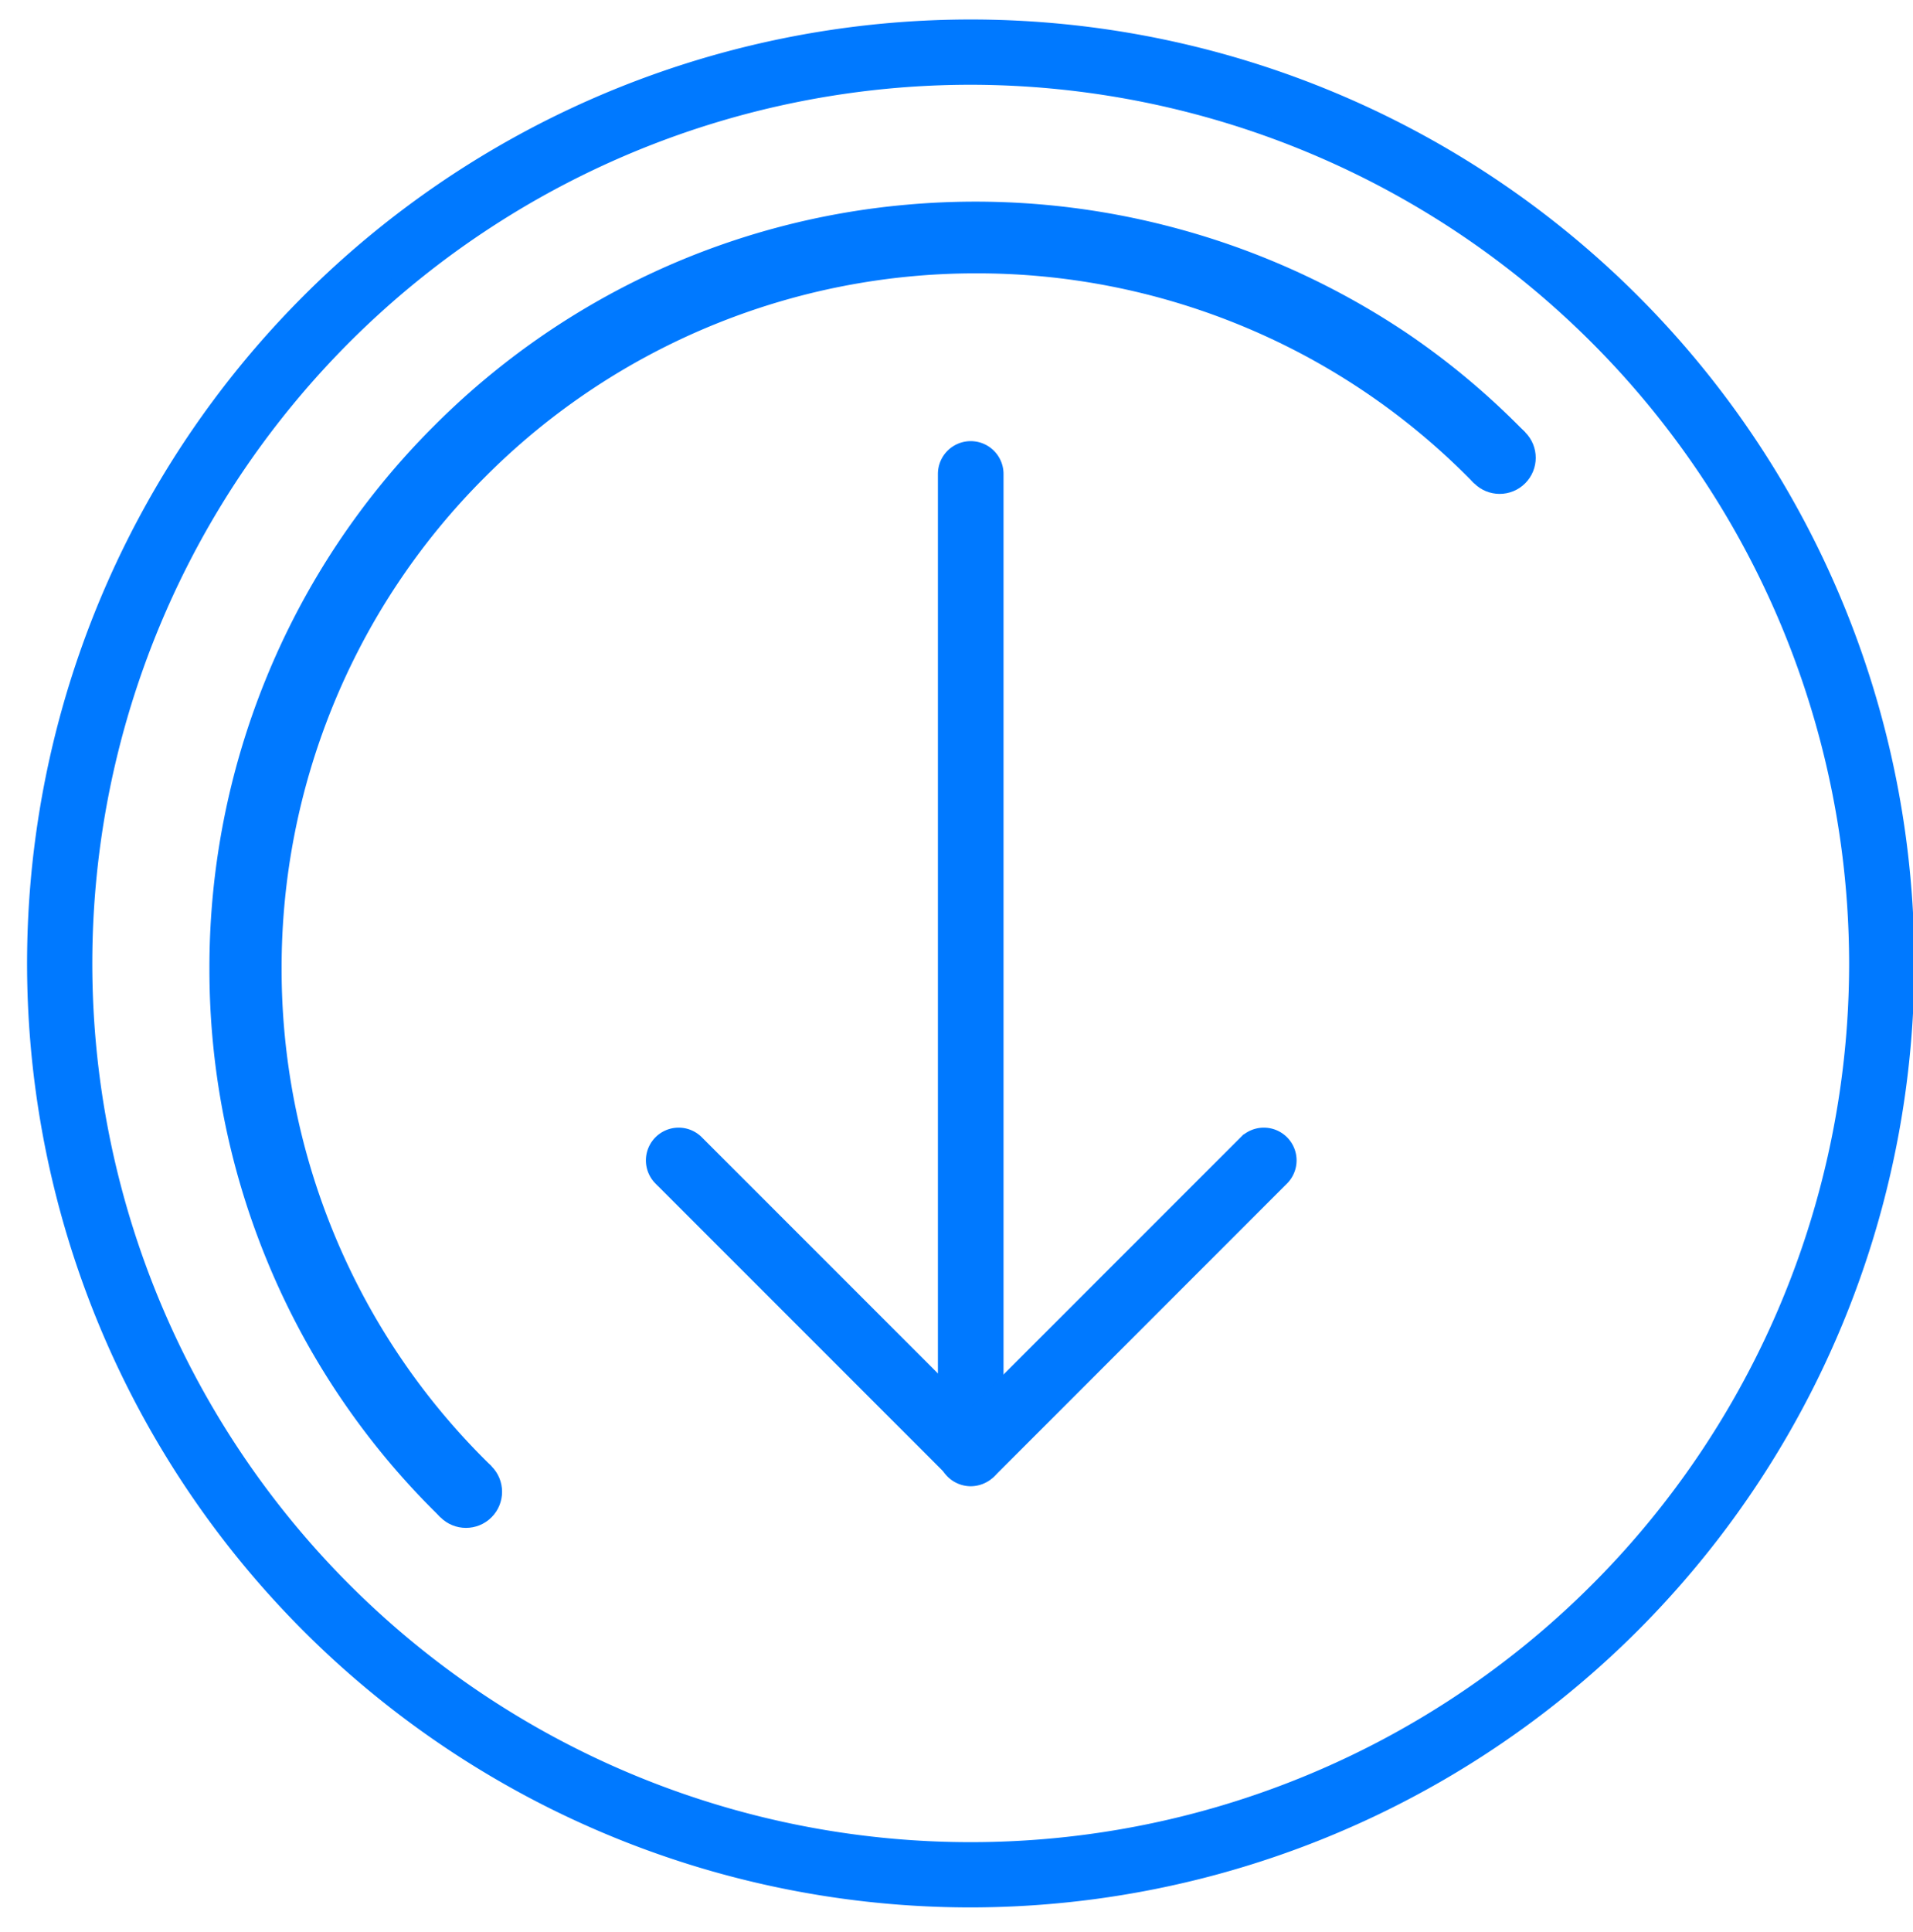 <svg xmlns="http://www.w3.org/2000/svg" xmlns:xlink="http://www.w3.org/1999/xlink" width="106" height="107" viewBox="0 0 106 107">
  <defs>
    <clipPath id="clip-path">
      <rect id="Rectangle_4" data-name="Rectangle 4" width="106" height="107" transform="translate(982 606)" fill="#fff"/>
    </clipPath>
  </defs>
  <g id="Mask_Group_1" data-name="Mask Group 1" transform="translate(-982 -606)" clip-path="url(#clip-path)">
    <g id="Group_14" data-name="Group 14">
      <g id="Layer_121" transform="translate(849 609.581)">
        <g id="Group_12" data-name="Group 12" transform="translate(135 -2)">
          <g id="Group_11" data-name="Group 11" transform="translate(34.266 23.355)">
            <path id="Path_38" data-name="Path 38" d="M24.678,67.7a1.323,1.323,0,0,1-1.318-1.318V12.128a1.318,1.318,0,0,1,2.636,0v54.25A1.323,1.323,0,0,1,24.678,67.7Z" transform="translate(-7.156 -10.81)" fill="#0079ff" stroke="#0079ff" stroke-width="1"/>
            <path id="Path_39" data-name="Path 39" d="M33.382,47.24a1.292,1.292,0,0,1-.929-.389l-16.2-16.2a1.314,1.314,0,0,1,1.858-1.858l15.3,15.3,15.3-15.3a1.314,1.314,0,0,1,1.858,1.858l-16.2,16.2a1.292,1.292,0,0,1-.929.389Z" transform="translate(-15.86 9.603)" fill="#0079ff" stroke="#0079ff" stroke-width="1"/>
          </g>
          <path id="Path_40" data-name="Path 40" d="M51.788,103.575a51.788,51.788,0,1,1,51.788-51.788A51.838,51.838,0,0,1,51.788,103.575Zm0-100.961a49.173,49.173,0,1,0,49.173,49.173A49.229,49.229,0,0,0,51.788,2.614Z" fill="#0079ff" stroke="#0079ff" stroke-width="1"/>
        </g>
      </g>
      <g id="Group_13" data-name="Group 13" transform="translate(770.232 -538.904) rotate(45)">
        <path id="Subtraction_1" data-name="Subtraction 1" d="M3.5-18a42.234,42.234,0,0,1-16.543-3.34,42.358,42.358,0,0,1-13.509-9.108A42.358,42.358,0,0,1-35.66-43.957,42.234,42.234,0,0,1-39-60.5a42.272,42.272,0,0,1,2.612-14.692,42.2,42.2,0,0,1,7.232-12.475A42.746,42.746,0,0,1-18.207-97a42.971,42.971,0,0,1,13.759-5.261A41.913,41.913,0,0,1,3.5-103l.5,0v4c-.151,0-.314,0-.5,0a38.247,38.247,0,0,0-14.985,3.024,38.386,38.386,0,0,0-12.239,8.252,38.374,38.374,0,0,0-8.252,12.239A38.263,38.263,0,0,0-35-60.5a38.261,38.261,0,0,0,3.024,14.984,38.367,38.367,0,0,0,8.252,12.239,38.4,38.4,0,0,0,12.239,8.253A38.263,38.263,0,0,0,3.5-22q.25,0,.5,0v4H3.96Z" transform="translate(1032 720)" fill="#0079ff"/>
        <circle id="Ellipse_1" data-name="Ellipse 1" cx="2" cy="2" r="2" transform="translate(1034 617)" fill="#0079ff"/>
        <circle id="Ellipse_2" data-name="Ellipse 2" cx="2" cy="2" r="2" transform="translate(1034 698)" fill="#0079ff"/>
      </g>
    </g>
  </g>
</svg>
